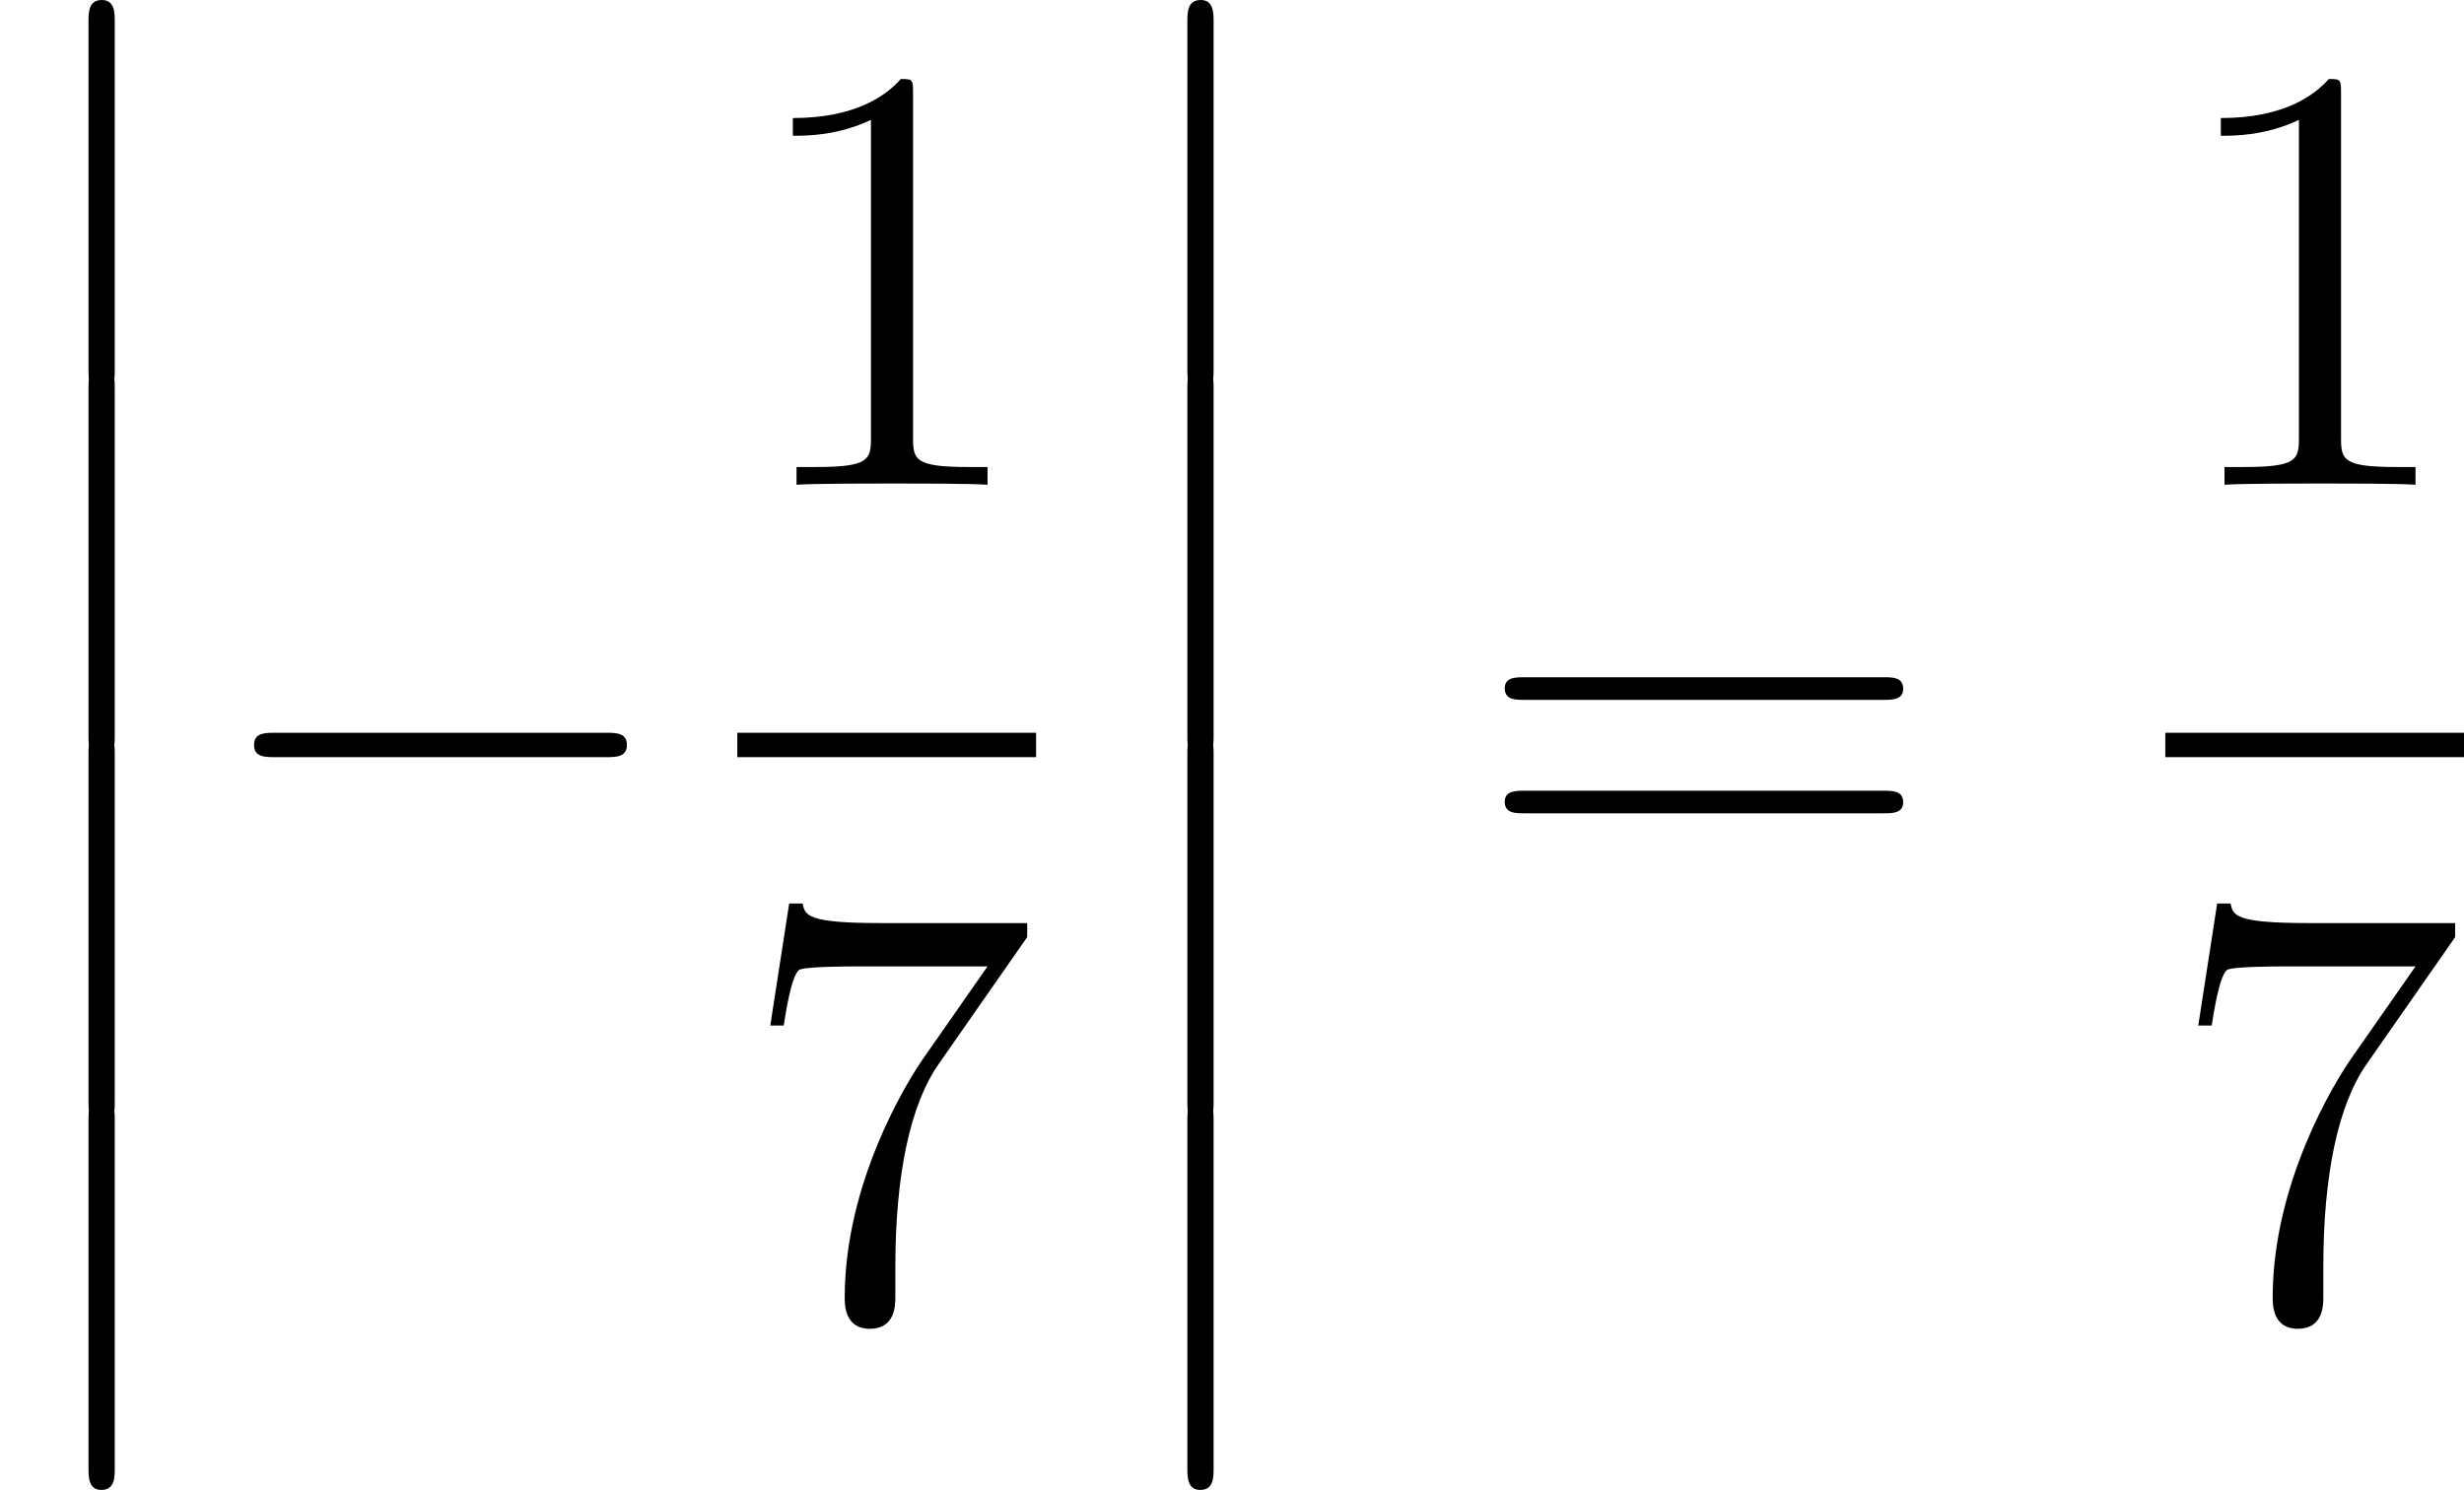 <?xml version='1.0'?>
<!-- This file was generated by dvisvgm 1.14.1 -->
<svg height='29.195pt' version='1.1' viewBox='208.374 66.499 48.273 29.195' width='48.273pt' xmlns='http://www.w3.org/2000/svg' xmlns:xlink='http://www.w3.org/1999/xlink'>
<defs>
<path d='M1.734 6.982C1.734 7.173 1.734 7.424 1.985 7.424C2.248 7.424 2.248 7.185 2.248 6.982V0.191C2.248 0 2.248 -0.251 1.997 -0.251C1.734 -0.251 1.734 -0.012 1.734 0.191V6.982Z' id='g0-12'/>
<path d='M7.878 -2.75C8.082 -2.75 8.297 -2.75 8.297 -2.989S8.082 -3.228 7.878 -3.228H1.411C1.207 -3.228 0.992 -3.228 0.992 -2.989S1.207 -2.75 1.411 -2.75H7.878Z' id='g1-0'/>
<path d='M3.443 -7.663C3.443 -7.938 3.443 -7.95 3.204 -7.95C2.917 -7.627 2.319 -7.185 1.088 -7.185V-6.838C1.363 -6.838 1.961 -6.838 2.618 -7.149V-0.921C2.618 -0.49 2.582 -0.347 1.53 -0.347H1.16V0C1.482 -0.024 2.642 -0.024 3.037 -0.024S4.579 -0.024 4.902 0V-0.347H4.531C3.479 -0.347 3.443 -0.49 3.443 -0.921V-7.663Z' id='g2-49'/>
<path d='M5.679 -7.424V-7.699H2.798C1.351 -7.699 1.327 -7.855 1.279 -8.082H1.016L0.646 -5.691H0.909C0.944 -5.906 1.052 -6.647 1.207 -6.779C1.303 -6.85 2.2 -6.85 2.367 -6.85H4.902L3.634 -5.033C3.312 -4.567 2.104 -2.606 2.104 -0.359C2.104 -0.227 2.104 0.251 2.594 0.251C3.096 0.251 3.096 -0.215 3.096 -0.371V-0.968C3.096 -2.75 3.383 -4.136 3.945 -4.937L5.679 -7.424Z' id='g2-55'/>
<path d='M8.07 -3.873C8.237 -3.873 8.452 -3.873 8.452 -4.089C8.452 -4.316 8.249 -4.316 8.07 -4.316H1.028C0.861 -4.316 0.646 -4.316 0.646 -4.101C0.646 -3.873 0.849 -3.873 1.028 -3.873H8.07ZM8.07 -1.65C8.237 -1.65 8.452 -1.65 8.452 -1.865C8.452 -2.092 8.249 -2.092 8.07 -2.092H1.028C0.861 -2.092 0.646 -2.092 0.646 -1.877C0.646 -1.65 0.849 -1.65 1.028 -1.65H8.07Z' id='g2-61'/>
</defs>
<g id='page1'>
<use x='208.374' xlink:href='#g0-12' y='66.75'/>
<use x='208.374' xlink:href='#g0-12' y='73.923'/>
<use x='208.374' xlink:href='#g0-12' y='81.096'/>
<use x='208.374' xlink:href='#g0-12' y='88.269'/>
<use x='212.359' xlink:href='#g1-0' y='84.085'/>
<use x='222.819' xlink:href='#g2-49' y='75.997'/>
<rect height='0.478' width='5.853' x='222.819' y='80.857'/>
<use x='222.819' xlink:href='#g2-55' y='92.285'/>
<use x='229.902' xlink:href='#g0-12' y='66.75'/>
<use x='229.902' xlink:href='#g0-12' y='73.923'/>
<use x='229.902' xlink:href='#g0-12' y='81.096'/>
<use x='229.902' xlink:href='#g0-12' y='88.269'/>
<use x='237.208' xlink:href='#g2-61' y='84.085'/>
<use x='250.795' xlink:href='#g2-49' y='75.997'/>
<rect height='0.478' width='5.853' x='250.795' y='80.857'/>
<use x='250.795' xlink:href='#g2-55' y='92.285'/>
</g>
</svg>
